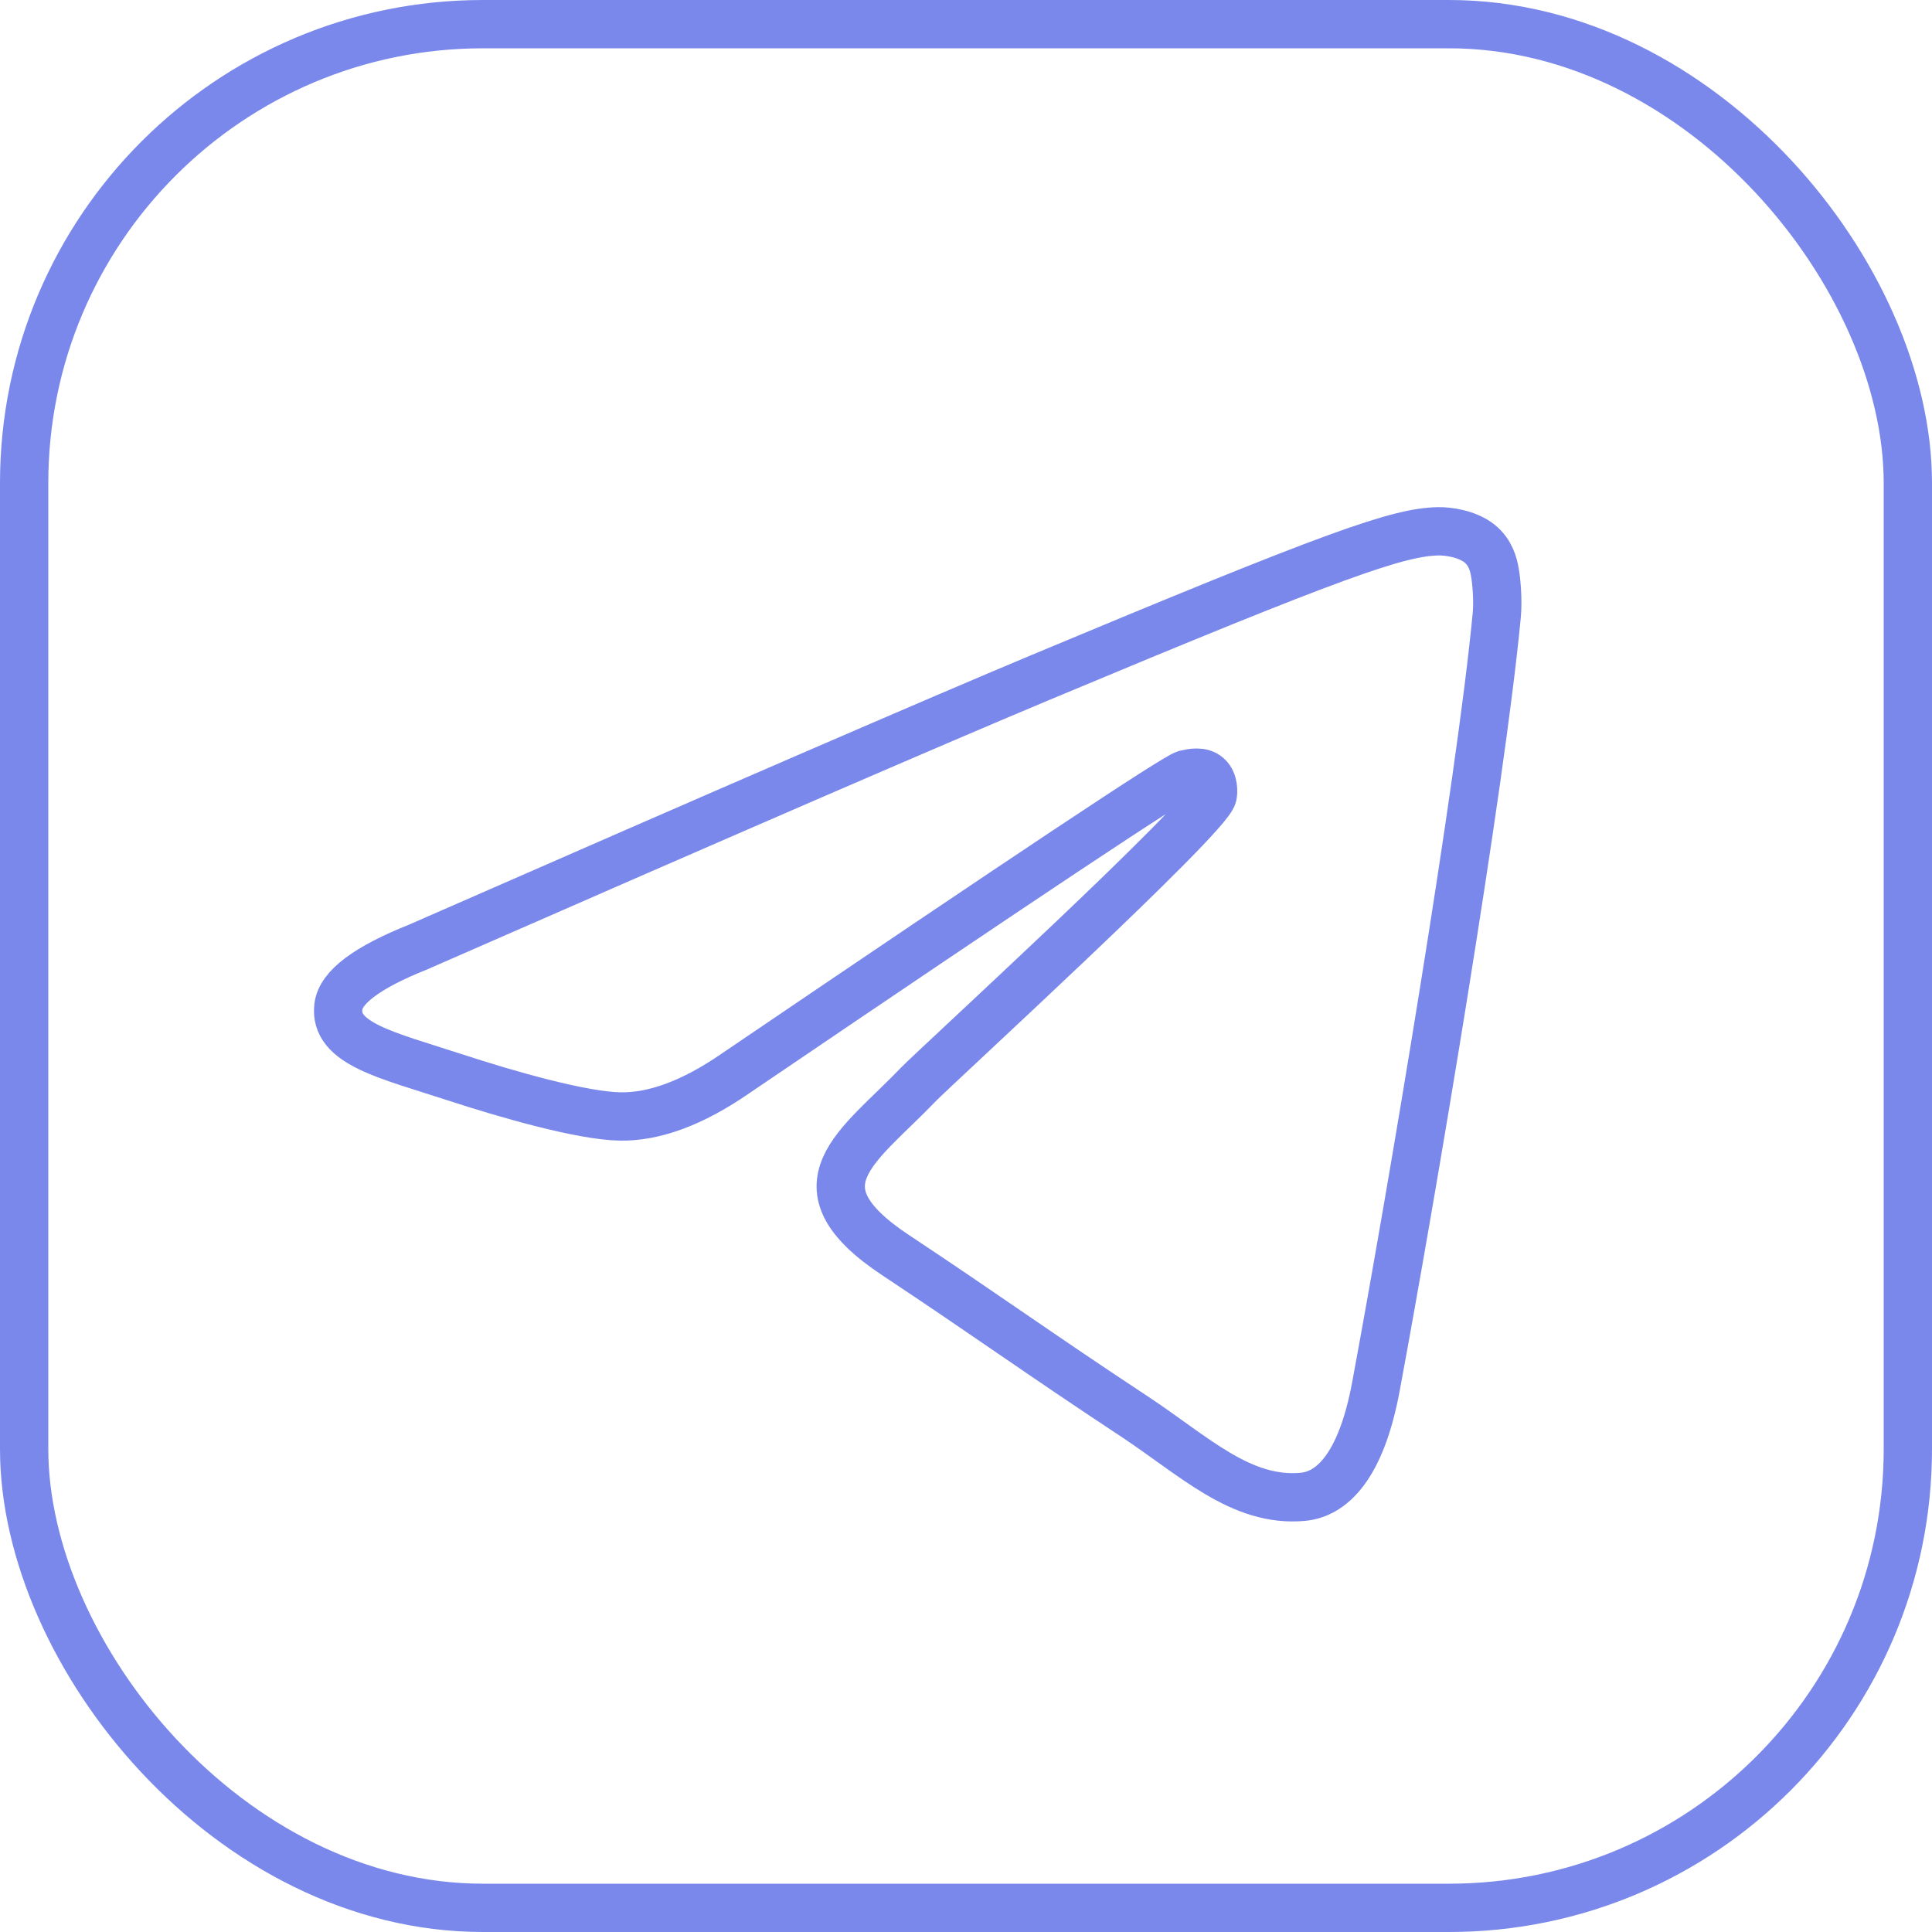 <?xml version="1.0" encoding="UTF-8"?> <svg xmlns="http://www.w3.org/2000/svg" width="40" height="40" viewBox="0 0 40 40" fill="none"> <path fill-rule="evenodd" clip-rule="evenodd" d="M8.65 19.61C15.092 16.787 19.388 14.927 21.538 14.028C27.675 11.461 28.95 11.015 29.782 11C29.964 10.997 30.373 11.043 30.638 11.258C30.861 11.441 30.923 11.687 30.952 11.86C30.982 12.033 31.018 12.427 30.989 12.735C30.657 16.249 29.218 24.776 28.486 28.712C28.176 30.377 27.566 30.935 26.975 30.99C25.692 31.109 24.717 30.137 23.474 29.318C21.529 28.036 20.43 27.238 18.543 25.987C16.361 24.541 17.775 23.746 19.018 22.448C19.344 22.108 24.998 16.936 25.108 16.467C25.122 16.408 25.134 16.189 25.005 16.074C24.876 15.958 24.685 15.998 24.547 16.029C24.352 16.074 21.245 18.139 15.226 22.225C14.344 22.834 13.545 23.13 12.829 23.115C12.04 23.098 10.522 22.666 9.394 22.297C8.01 21.845 6.91 21.606 7.006 20.838C7.056 20.437 7.604 20.028 8.65 19.61Z" stroke="#7A88EB"></path> <rect x="0.5" y="0.5" width="39" height="39" rx="9.5" stroke="#7A88EB"></rect> </svg> 
